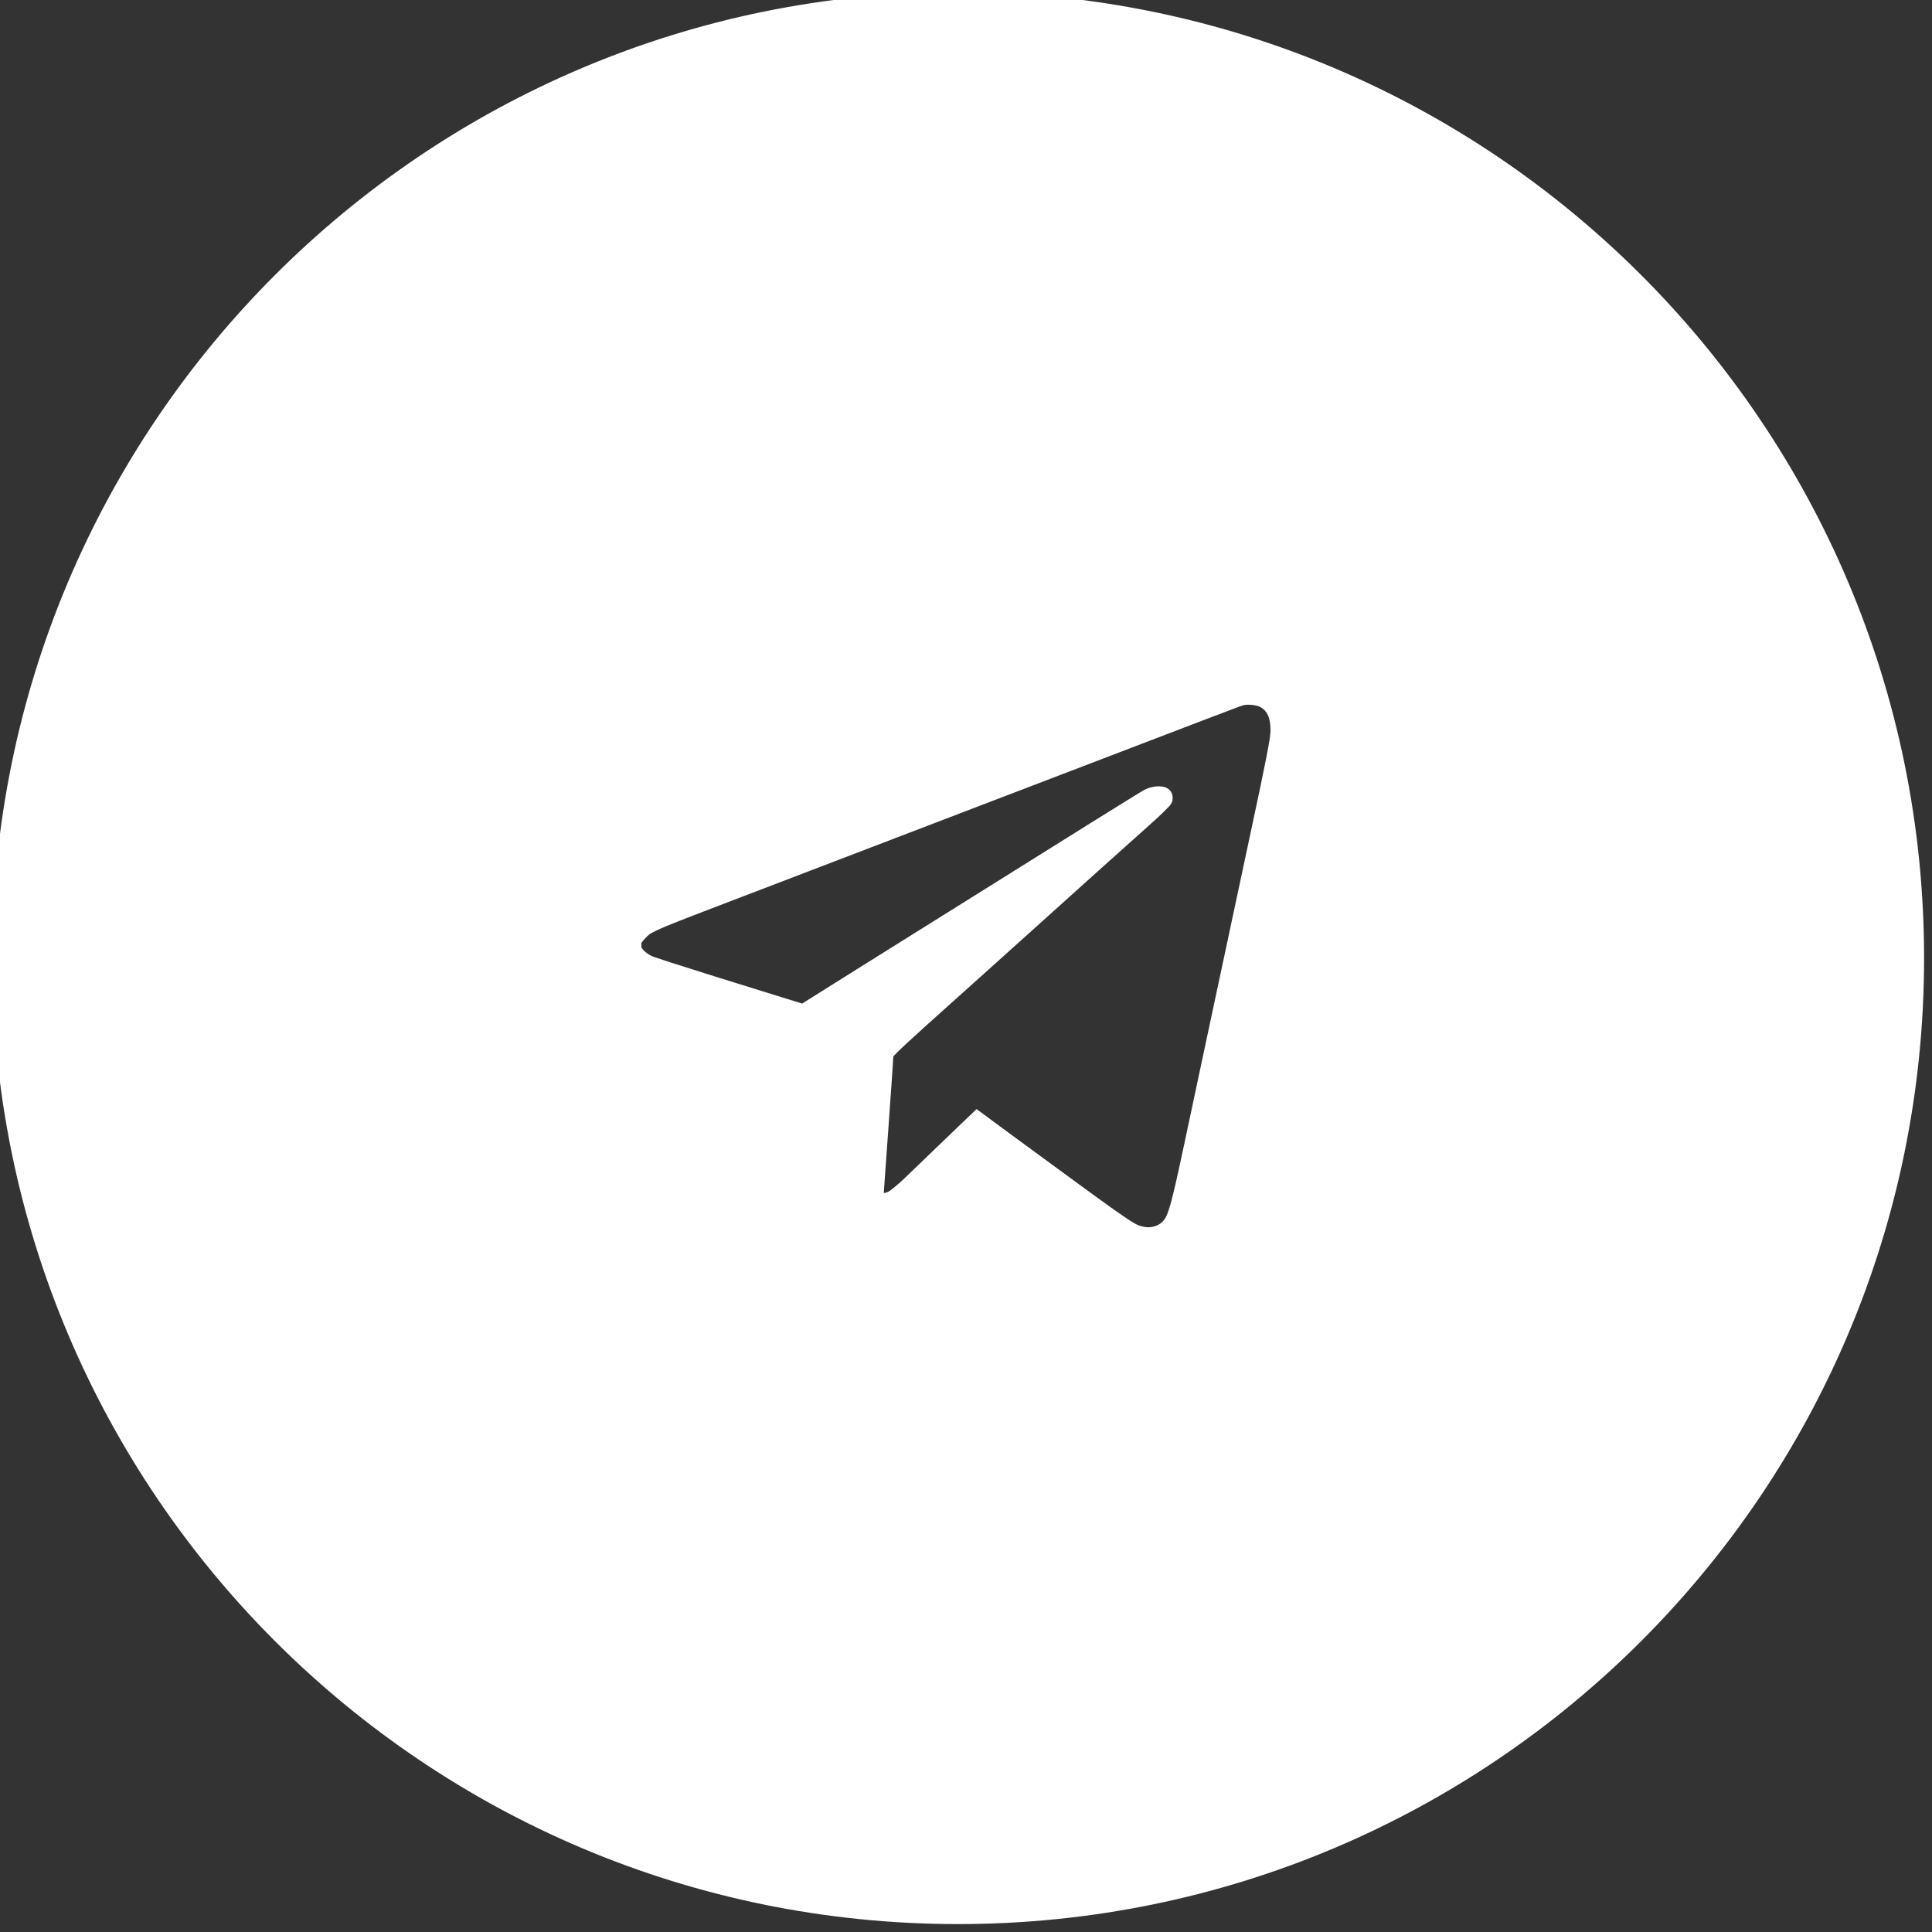 <?xml version="1.0" encoding="UTF-8"?> <svg xmlns="http://www.w3.org/2000/svg" width="61" height="61" viewBox="0 0 61 61" fill="none"><rect x="0" y="0" width="61" height="61" fill="#333333" stroke="none"/> <g clip-path="url(#clip0_48_31)"> <path fill-rule="evenodd" clip-rule="evenodd" d="M60.5 30.25C60.5 46.957 46.957 60.5 30.25 60.5C13.543 60.5 0 46.957 0 30.25C0 13.543 13.543 0 30.25 0C46.957 0 60.5 13.543 60.5 30.25ZM30.694 25.265C38.995 22.088 39.025 22.076 39.176 22.031C39.379 21.967 39.74 22.007 39.919 22.106C40.226 22.281 40.365 22.58 40.365 23.065C40.365 23.32 40.246 23.94 39.728 26.354C38.448 32.352 37.966 34.616 37.6 36.338C37.227 38.088 37.123 38.458 36.94 38.685C36.733 38.943 36.364 39.059 36.029 38.971C35.994 38.962 35.963 38.954 35.932 38.945C35.628 38.856 35.358 38.651 31.662 35.94L30.855 35.344L29.991 36.171C29.684 36.468 29.335 36.803 29.067 37.06C28.922 37.2 28.801 37.316 28.723 37.392C28.496 37.607 28.237 37.818 28.146 37.857C27.979 37.933 27.637 37.965 27.637 37.905C27.637 37.889 27.708 36.883 27.796 35.67C27.883 34.457 27.955 33.407 27.955 33.335C27.955 33.328 27.955 33.32 27.955 33.313C27.962 33.19 28.094 33.073 30.898 30.559C31.38 30.125 31.91 29.649 32.448 29.166C33.208 28.483 33.984 27.786 34.657 27.178C35.099 26.784 35.747 26.203 36.101 25.885C36.455 25.571 36.757 25.276 36.769 25.237C36.781 25.197 36.773 25.141 36.749 25.117C36.682 25.05 36.427 25.07 36.268 25.149C36.141 25.213 34.757 26.076 27.561 30.578L25.362 31.959L24.797 31.784C24.744 31.767 24.67 31.744 24.578 31.715C24.132 31.576 23.268 31.306 22.454 31.056C21.476 30.75 20.585 30.463 20.477 30.415C20.37 30.368 20.215 30.26 20.139 30.177C20.024 30.046 20 29.99 20 29.843C20 29.688 20.024 29.636 20.163 29.485C20.2 29.444 20.232 29.41 20.265 29.377C20.476 29.173 20.777 29.062 23.361 28.073C23.715 27.939 24.586 27.605 25.561 27.231C25.98 27.07 26.417 26.903 26.841 26.74C28.292 26.185 29.569 25.696 30.694 25.265Z" fill="white"></path> <path d="M39.176 22.031L39.248 22.27L39.25 22.269L39.176 22.031ZM30.694 25.265L30.784 25.499L30.784 25.499L30.694 25.265ZM39.919 22.106L40.044 21.889L40.041 21.888L39.919 22.106ZM39.728 26.354L39.484 26.302L39.484 26.302L39.728 26.354ZM37.6 36.338L37.845 36.39L37.845 36.39L37.6 36.338ZM36.94 38.685L36.746 38.528L36.745 38.529L36.94 38.685ZM36.029 38.971L36.093 38.729L36.092 38.729L36.029 38.971ZM35.932 38.945L36.002 38.705L36.002 38.705L35.932 38.945ZM31.662 35.94L31.514 36.141L31.514 36.142L31.662 35.94ZM30.855 35.344L31.003 35.142L30.834 35.017L30.682 35.163L30.855 35.344ZM29.991 36.171L29.819 35.99L29.818 35.991L29.991 36.171ZM29.067 37.06L28.894 36.88L28.894 36.88L29.067 37.06ZM28.723 37.392L28.895 37.574L28.896 37.572L28.723 37.392ZM28.146 37.857L28.046 37.628L28.043 37.63L28.146 37.857ZM27.955 33.313L28.205 33.326L28.205 33.326L27.955 33.313ZM30.898 30.559L31.065 30.745L31.066 30.744L30.898 30.559ZM32.448 29.166L32.281 28.98L32.281 28.98L32.448 29.166ZM34.657 27.178L34.491 26.991L34.49 26.992L34.657 27.178ZM36.101 25.885L35.935 25.698L35.934 25.699L36.101 25.885ZM36.769 25.237L37.009 25.308L37.009 25.308L36.769 25.237ZM36.749 25.117L36.572 25.294L36.573 25.294L36.749 25.117ZM36.268 25.149L36.38 25.373L36.38 25.373L36.268 25.149ZM27.561 30.578L27.429 30.367L27.428 30.367L27.561 30.578ZM25.362 31.959L25.288 32.197L25.397 32.231L25.495 32.17L25.362 31.959ZM24.797 31.784L24.723 32.022L24.723 32.023L24.797 31.784ZM24.578 31.715L24.652 31.477L24.652 31.477L24.578 31.715ZM22.454 31.056L22.379 31.294L22.381 31.295L22.454 31.056ZM20.477 30.415L20.376 30.644L20.376 30.644L20.477 30.415ZM20.139 30.177L19.951 30.342L19.954 30.345L20.139 30.177ZM20.163 29.485L20.347 29.654L20.347 29.654L20.163 29.485ZM20.265 29.377L20.439 29.557L20.439 29.557L20.265 29.377ZM23.361 28.073L23.273 27.839L23.272 27.839L23.361 28.073ZM25.561 27.231L25.472 26.997L25.472 26.997L25.561 27.231ZM26.841 26.74L26.752 26.507L26.752 26.507L26.841 26.74ZM30.25 60.75C47.095 60.75 60.75 47.095 60.75 30.25H60.25C60.25 46.819 46.819 60.25 30.25 60.25V60.75ZM-0.25 30.25C-0.25 47.095 13.405 60.75 30.25 60.75V60.25C13.681 60.25 0.25 46.819 0.25 30.25H-0.25ZM30.25 -0.25C13.405 -0.25 -0.25 13.405 -0.25 30.25H0.25C0.25 13.681 13.681 0.25 30.25 0.25V-0.25ZM60.75 30.25C60.75 13.405 47.095 -0.25 30.25 -0.25V0.25C46.819 0.25 60.25 13.681 60.25 30.25H60.75ZM39.103 21.791C38.941 21.84 38.895 21.858 30.605 25.032L30.784 25.499C39.094 22.317 39.109 22.312 39.248 22.27L39.103 21.791ZM40.041 21.888C39.91 21.815 39.738 21.775 39.582 21.759C39.427 21.743 39.248 21.746 39.101 21.792L39.25 22.269C39.307 22.252 39.41 22.244 39.531 22.256C39.651 22.269 39.749 22.298 39.798 22.325L40.041 21.888ZM40.615 23.065C40.615 22.8 40.577 22.565 40.484 22.364C40.388 22.158 40.239 22.001 40.043 21.889L39.795 22.323C39.906 22.387 39.98 22.467 40.03 22.575C40.083 22.688 40.115 22.844 40.115 23.065H40.615ZM39.973 26.407C40.231 25.2 40.391 24.439 40.486 23.947C40.58 23.463 40.615 23.221 40.615 23.065H40.115C40.115 23.164 40.091 23.359 39.995 23.852C39.901 24.338 39.743 25.095 39.484 26.302L39.973 26.407ZM37.845 36.39C38.211 34.668 38.692 32.405 39.973 26.407L39.484 26.302C38.203 32.3 37.722 34.564 37.356 36.286L37.845 36.39ZM37.135 38.842C37.259 38.688 37.342 38.499 37.44 38.15C37.538 37.801 37.658 37.263 37.845 36.39L37.356 36.286C37.169 37.163 37.051 37.684 36.958 38.015C36.865 38.346 36.805 38.455 36.746 38.528L37.135 38.842ZM35.966 39.213C36.389 39.324 36.863 39.181 37.136 38.841L36.745 38.529C36.604 38.705 36.337 38.793 36.093 38.729L35.966 39.213ZM35.861 39.185C35.897 39.195 35.934 39.205 35.966 39.213L36.092 38.729C36.054 38.719 36.028 38.713 36.002 38.705L35.861 39.185ZM31.514 36.142C33.361 37.496 34.355 38.227 34.925 38.63C35.487 39.027 35.663 39.127 35.861 39.185L36.002 38.705C35.897 38.674 35.787 38.627 35.214 38.222C34.648 37.822 33.66 37.095 31.81 35.739L31.514 36.142ZM30.706 35.545L31.514 36.141L31.811 35.739L31.003 35.142L30.706 35.545ZM30.165 36.351L31.028 35.524L30.682 35.163L29.819 35.99L30.165 36.351ZM29.241 37.241C29.509 36.983 29.858 36.648 30.165 36.351L29.818 35.991C29.511 36.288 29.162 36.623 28.894 36.88L29.241 37.241ZM28.896 37.572C28.974 37.497 29.096 37.38 29.241 37.241L28.894 36.88C28.749 37.02 28.628 37.136 28.549 37.212L28.896 37.572ZM28.246 38.087C28.294 38.066 28.345 38.032 28.387 38.002C28.433 37.969 28.486 37.929 28.541 37.885C28.651 37.796 28.777 37.685 28.895 37.574L28.551 37.211C28.442 37.314 28.325 37.416 28.226 37.496C28.177 37.536 28.133 37.569 28.099 37.594C28.059 37.621 28.044 37.629 28.046 37.628L28.246 38.087ZM27.387 37.905C27.387 38.057 27.502 38.128 27.543 38.148C27.589 38.171 27.635 38.178 27.663 38.182C27.723 38.189 27.791 38.187 27.852 38.181C27.973 38.169 28.131 38.139 28.249 38.085L28.043 37.63C27.994 37.652 27.897 37.675 27.805 37.683C27.76 37.687 27.732 37.686 27.723 37.685C27.716 37.684 27.734 37.685 27.761 37.698C27.783 37.709 27.887 37.768 27.887 37.905H27.387ZM27.547 35.652C27.503 36.258 27.463 36.813 27.434 37.219C27.42 37.421 27.408 37.587 27.4 37.702C27.393 37.808 27.387 37.889 27.387 37.905H27.887C27.887 37.913 27.89 37.863 27.899 37.737C27.907 37.622 27.919 37.457 27.933 37.254C27.962 36.849 28.002 36.294 28.045 35.688L27.547 35.652ZM27.705 33.335C27.705 33.333 27.705 33.336 27.704 33.348C27.704 33.359 27.703 33.373 27.702 33.392C27.7 33.429 27.697 33.48 27.693 33.544C27.685 33.67 27.673 33.846 27.659 34.057C27.63 34.48 27.59 35.045 27.547 35.652L28.045 35.688C28.132 34.484 28.205 33.418 28.205 33.335H27.705ZM27.706 33.301C27.705 33.316 27.705 33.331 27.705 33.335H28.205C28.205 33.33 28.205 33.328 28.205 33.326C28.205 33.324 28.205 33.325 28.205 33.326L27.706 33.301ZM30.732 30.372C29.331 31.628 28.594 32.289 28.207 32.65C28.016 32.829 27.9 32.943 27.832 33.023C27.798 33.064 27.767 33.107 27.744 33.153C27.717 33.208 27.708 33.257 27.706 33.301L28.205 33.326C28.204 33.339 28.2 33.358 28.193 33.372C28.19 33.379 28.192 33.373 28.214 33.346C28.261 33.291 28.355 33.196 28.548 33.016C28.93 32.659 29.662 32.003 31.065 30.745L30.732 30.372ZM32.281 28.98C31.743 29.463 31.212 29.939 30.731 30.373L31.066 30.744C31.547 30.311 32.077 29.835 32.615 29.352L32.281 28.98ZM34.49 26.992C33.817 27.6 33.041 28.297 32.281 28.98L32.615 29.352C33.375 28.669 34.151 27.972 34.825 27.363L34.49 26.992ZM35.934 25.699C35.58 26.017 34.932 26.598 34.491 26.991L34.824 27.364C35.265 26.97 35.914 26.389 36.268 26.071L35.934 25.699ZM36.53 25.165C36.536 25.144 36.544 25.129 36.547 25.123C36.551 25.115 36.554 25.11 36.556 25.108C36.559 25.104 36.56 25.103 36.557 25.106C36.553 25.112 36.543 25.123 36.527 25.14C36.495 25.174 36.449 25.221 36.389 25.279C36.271 25.393 36.11 25.543 35.935 25.698L36.267 26.072C36.446 25.913 36.613 25.758 36.738 25.637C36.8 25.577 36.853 25.523 36.892 25.481C36.912 25.46 36.931 25.439 36.946 25.42C36.953 25.411 36.963 25.399 36.971 25.386C36.977 25.378 36.996 25.349 37.009 25.308L36.53 25.165ZM36.573 25.294C36.55 25.272 36.539 25.25 36.534 25.238C36.529 25.226 36.527 25.216 36.526 25.21C36.524 25.201 36.523 25.186 36.53 25.165L37.009 25.308C37.027 25.247 37.028 25.185 37.02 25.132C37.012 25.084 36.991 25.005 36.926 24.941L36.573 25.294ZM36.38 25.373C36.425 25.35 36.495 25.332 36.56 25.328C36.593 25.325 36.614 25.327 36.624 25.329C36.629 25.33 36.626 25.33 36.619 25.327C36.612 25.324 36.593 25.315 36.572 25.294L36.926 24.941C36.855 24.87 36.766 24.846 36.712 24.837C36.65 24.826 36.586 24.825 36.526 24.829C36.407 24.837 36.271 24.868 36.156 24.926L36.38 25.373ZM27.694 30.79C31.292 28.539 33.436 27.198 34.697 26.411C35.328 26.018 35.737 25.764 35.997 25.604C36.127 25.524 36.218 25.468 36.281 25.43C36.313 25.412 36.336 25.398 36.353 25.388C36.362 25.383 36.368 25.379 36.373 25.376C36.379 25.373 36.38 25.373 36.38 25.373L36.156 24.926C36.112 24.948 35.988 25.022 35.735 25.178C35.474 25.339 35.064 25.594 34.433 25.987C33.171 26.774 31.026 28.115 27.429 30.367L27.694 30.79ZM25.495 32.17L27.694 30.79L27.428 30.367L25.229 31.747L25.495 32.17ZM24.723 32.023L25.288 32.197L25.436 31.72L24.871 31.545L24.723 32.023ZM24.503 31.954C24.596 31.983 24.67 32.006 24.723 32.022L24.871 31.545C24.819 31.529 24.745 31.506 24.652 31.477L24.503 31.954ZM22.381 31.295C23.194 31.545 24.057 31.815 24.503 31.954L24.652 31.477C24.206 31.337 23.342 31.068 22.528 30.817L22.381 31.295ZM20.376 30.644C20.445 30.675 20.713 30.764 21.062 30.877C21.422 30.993 21.89 31.141 22.379 31.294L22.529 30.817C22.04 30.664 21.573 30.516 21.216 30.401C21.037 30.343 20.886 30.294 20.774 30.256C20.717 30.237 20.671 30.221 20.637 30.209C20.619 30.202 20.605 30.197 20.595 30.193C20.59 30.191 20.586 30.19 20.583 30.189C20.579 30.187 20.578 30.187 20.579 30.187L20.376 30.644ZM19.954 30.345C20.056 30.457 20.241 30.584 20.376 30.644L20.579 30.187C20.498 30.151 20.373 30.063 20.325 30.009L19.954 30.345ZM19.75 29.843C19.75 29.928 19.756 30.018 19.796 30.112C19.833 30.201 19.891 30.273 19.951 30.342L20.327 30.012C20.272 29.949 20.261 29.928 20.257 29.919C20.256 29.916 20.25 29.904 20.25 29.843H19.75ZM19.979 29.315C19.91 29.39 19.844 29.467 19.802 29.558C19.756 29.659 19.75 29.754 19.75 29.843H20.25C20.25 29.776 20.256 29.768 20.257 29.766C20.262 29.755 20.277 29.73 20.347 29.654L19.979 29.315ZM20.091 29.198C20.051 29.236 20.013 29.278 19.979 29.315L20.347 29.654C20.387 29.61 20.412 29.583 20.439 29.557L20.091 29.198ZM23.272 27.839C21.982 28.333 21.256 28.61 20.827 28.789C20.401 28.966 20.233 29.06 20.091 29.198L20.439 29.557C20.507 29.491 20.595 29.427 21.019 29.25C21.439 29.075 22.156 28.802 23.45 28.306L23.272 27.839ZM25.472 26.997C24.496 27.372 23.625 27.706 23.273 27.839L23.449 28.306C23.804 28.173 24.676 27.838 25.651 27.464L25.472 26.997ZM26.752 26.507C26.328 26.669 25.89 26.837 25.472 26.997L25.651 27.464C26.069 27.304 26.507 27.136 26.931 26.974L26.752 26.507ZM30.605 25.032C29.48 25.463 28.202 25.952 26.752 26.507L26.931 26.974C28.381 26.419 29.658 25.93 30.784 25.499L30.605 25.032Z" fill="white"></path> </g> <defs> <clipPath id="clip0_48_31"> <rect width="61" height="61" fill="white"></rect> </clipPath> </defs> </svg> 